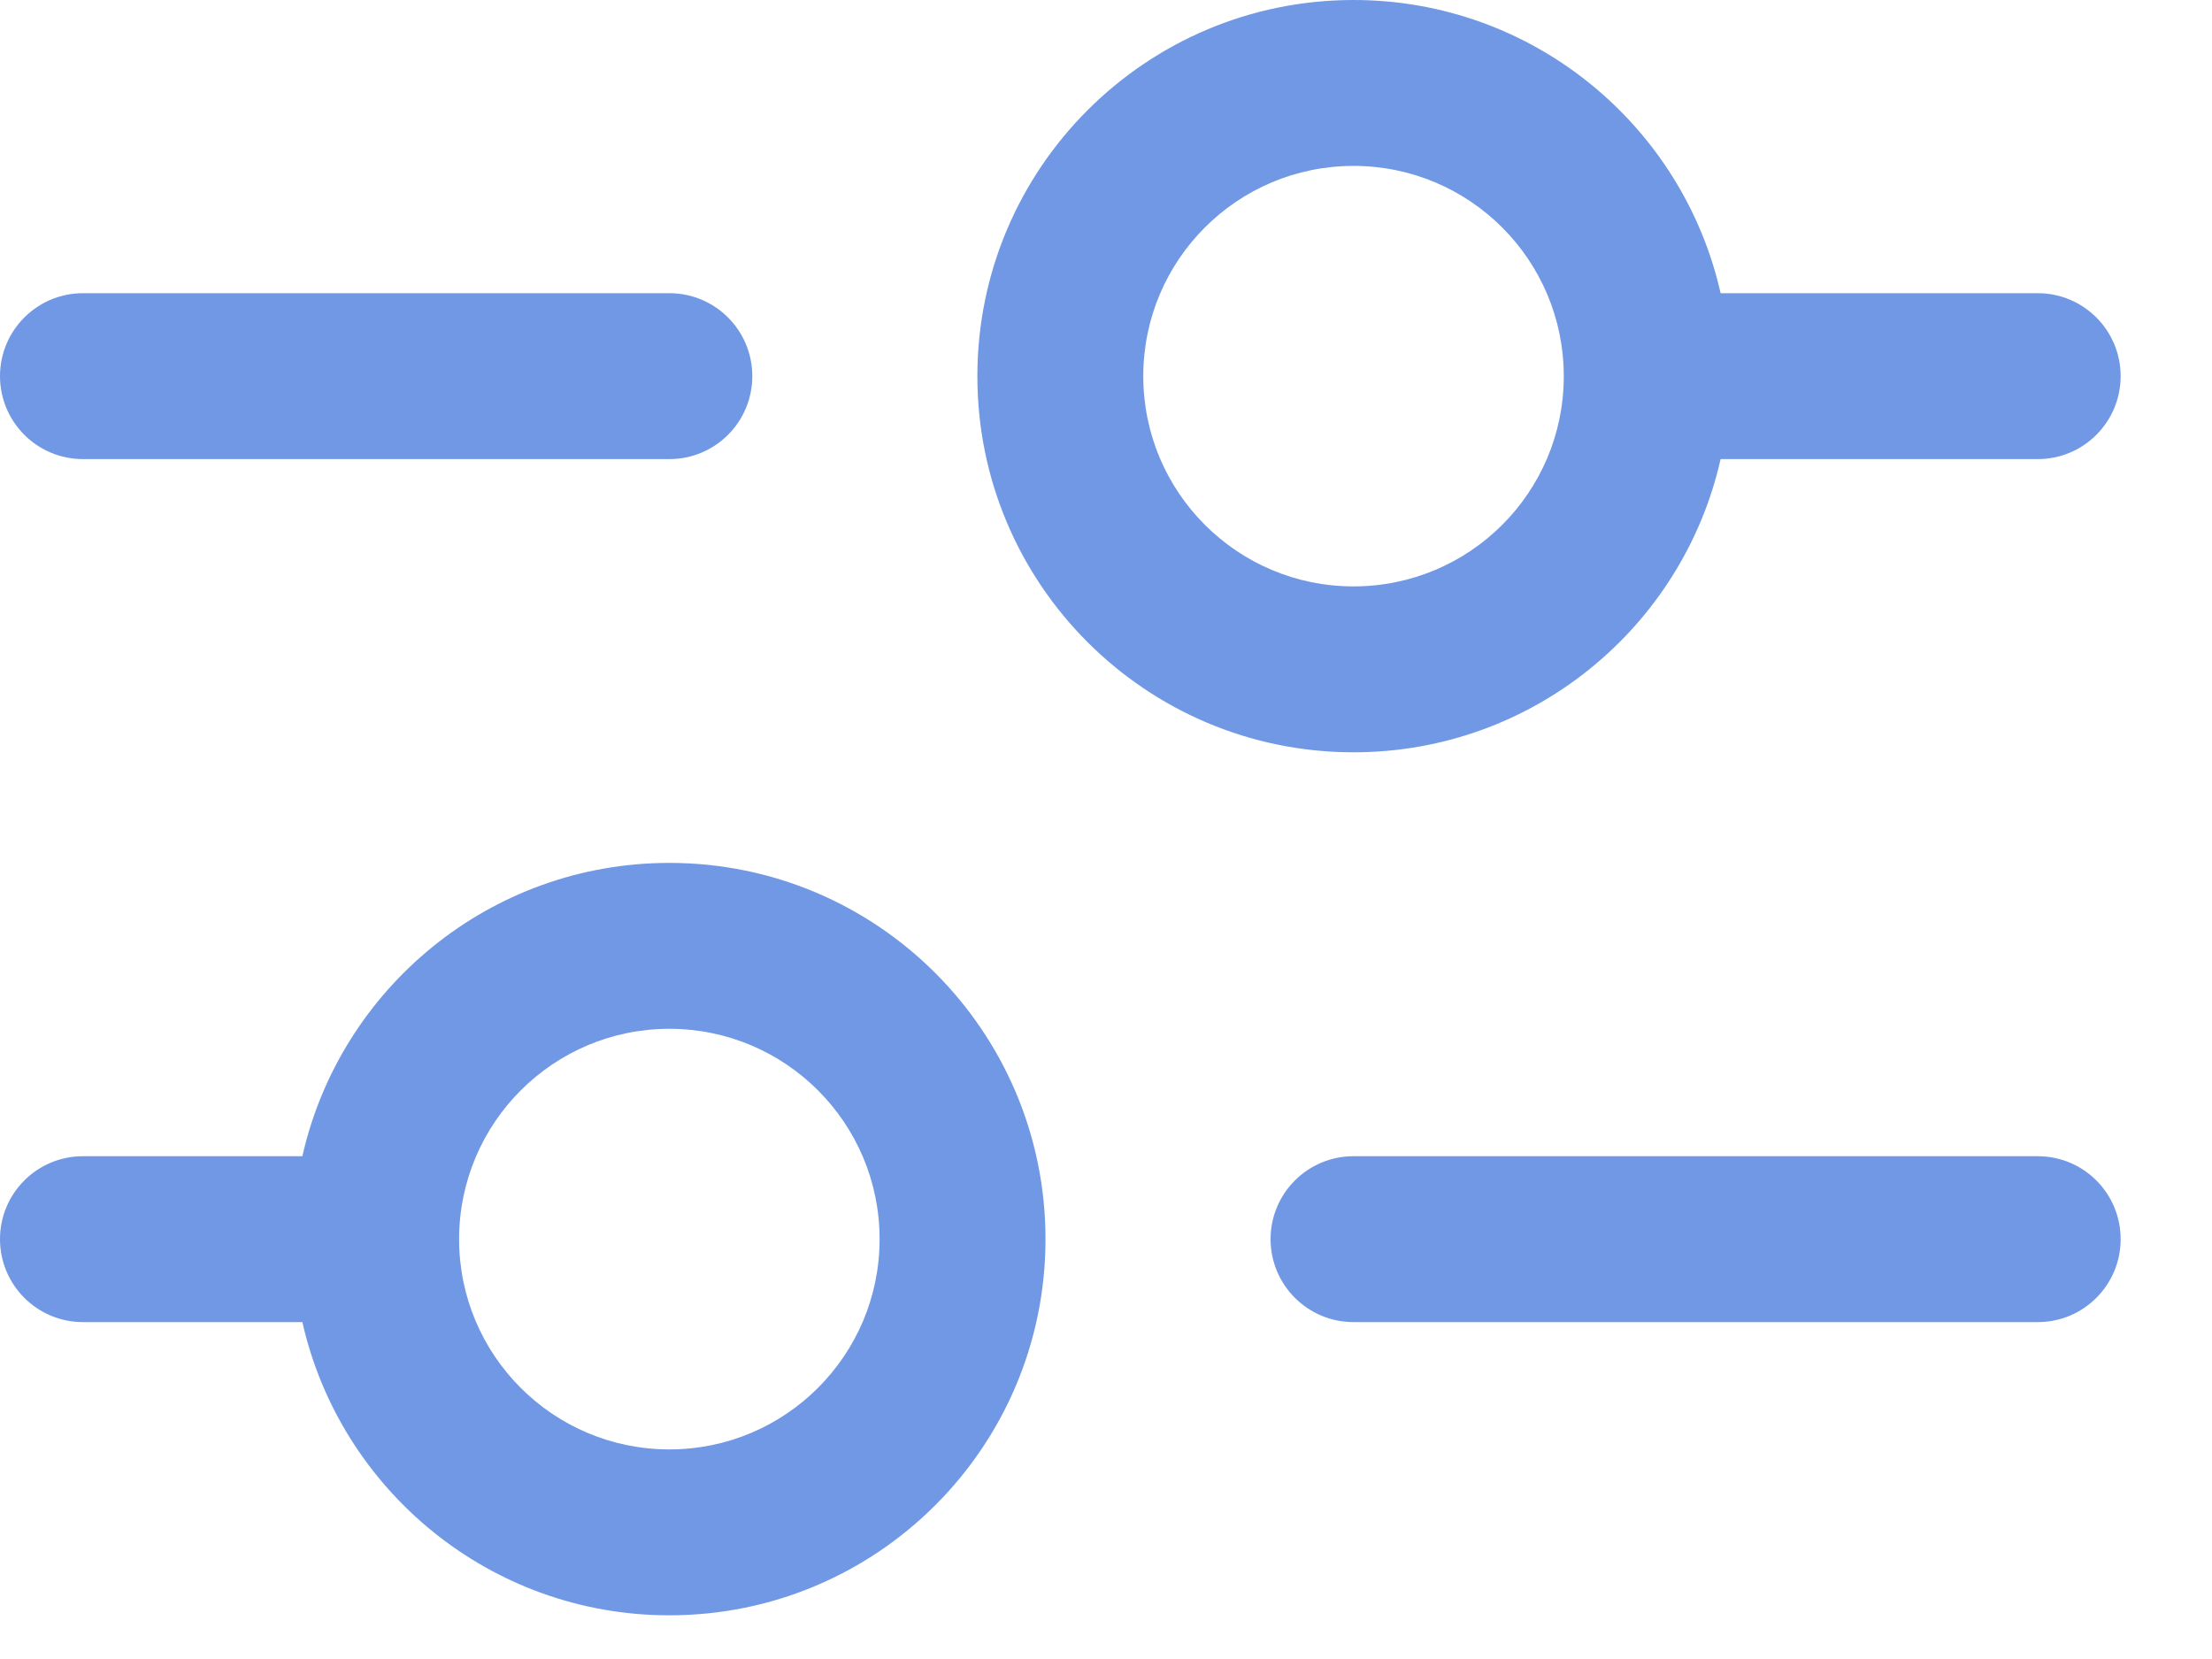 <svg width="20" height="15" viewBox="0 0 20 15" fill="none" xmlns="http://www.w3.org/2000/svg">
<path fill-rule="evenodd" clip-rule="evenodd" d="M8.837 3.401C8.837 1.523 10.36 0 12.238 0C13.859 0 15.215 1.134 15.557 2.651L18.424 2.651C18.839 2.651 19.174 2.987 19.174 3.401C19.174 3.815 18.839 4.151 18.424 4.151L15.557 4.151C15.215 5.669 13.859 6.802 12.238 6.802C10.36 6.802 8.837 5.28 8.837 3.401ZM12.238 1.5C13.288 1.5 14.139 2.351 14.139 3.401V3.402C14.139 4.452 13.288 5.302 12.238 5.302C11.188 5.302 10.337 4.451 10.337 3.401C10.337 2.351 11.188 1.5 12.238 1.5ZM0.75 2.651C0.336 2.651 0 2.987 0 3.401C0 3.815 0.336 4.151 0.75 4.151H6.052C6.467 4.151 6.802 3.815 6.802 3.401C6.802 2.987 6.467 2.651 6.052 2.651H0.75ZM0.75 11.954H2.734C3.076 13.471 4.432 14.605 6.052 14.605C7.931 14.605 9.453 13.082 9.453 11.204C9.453 9.325 7.931 7.802 6.052 7.802C4.432 7.802 3.076 8.936 2.734 10.454H0.75C0.336 10.454 0 10.789 0 11.204C0 11.618 0.336 11.954 0.75 11.954ZM6.052 13.105C5.002 13.105 4.151 12.254 4.151 11.204V11.203C4.152 10.153 5.003 9.302 6.052 9.302C7.102 9.302 7.953 10.153 7.953 11.204C7.953 12.254 7.102 13.105 6.052 13.105ZM12.238 10.454C11.824 10.454 11.488 10.789 11.488 11.204C11.488 11.618 11.824 11.954 12.238 11.954L18.424 11.954C18.839 11.954 19.174 11.618 19.174 11.204C19.174 10.789 18.839 10.454 18.424 10.454L12.238 10.454Z" fill="#7098E4"/>
</svg>
